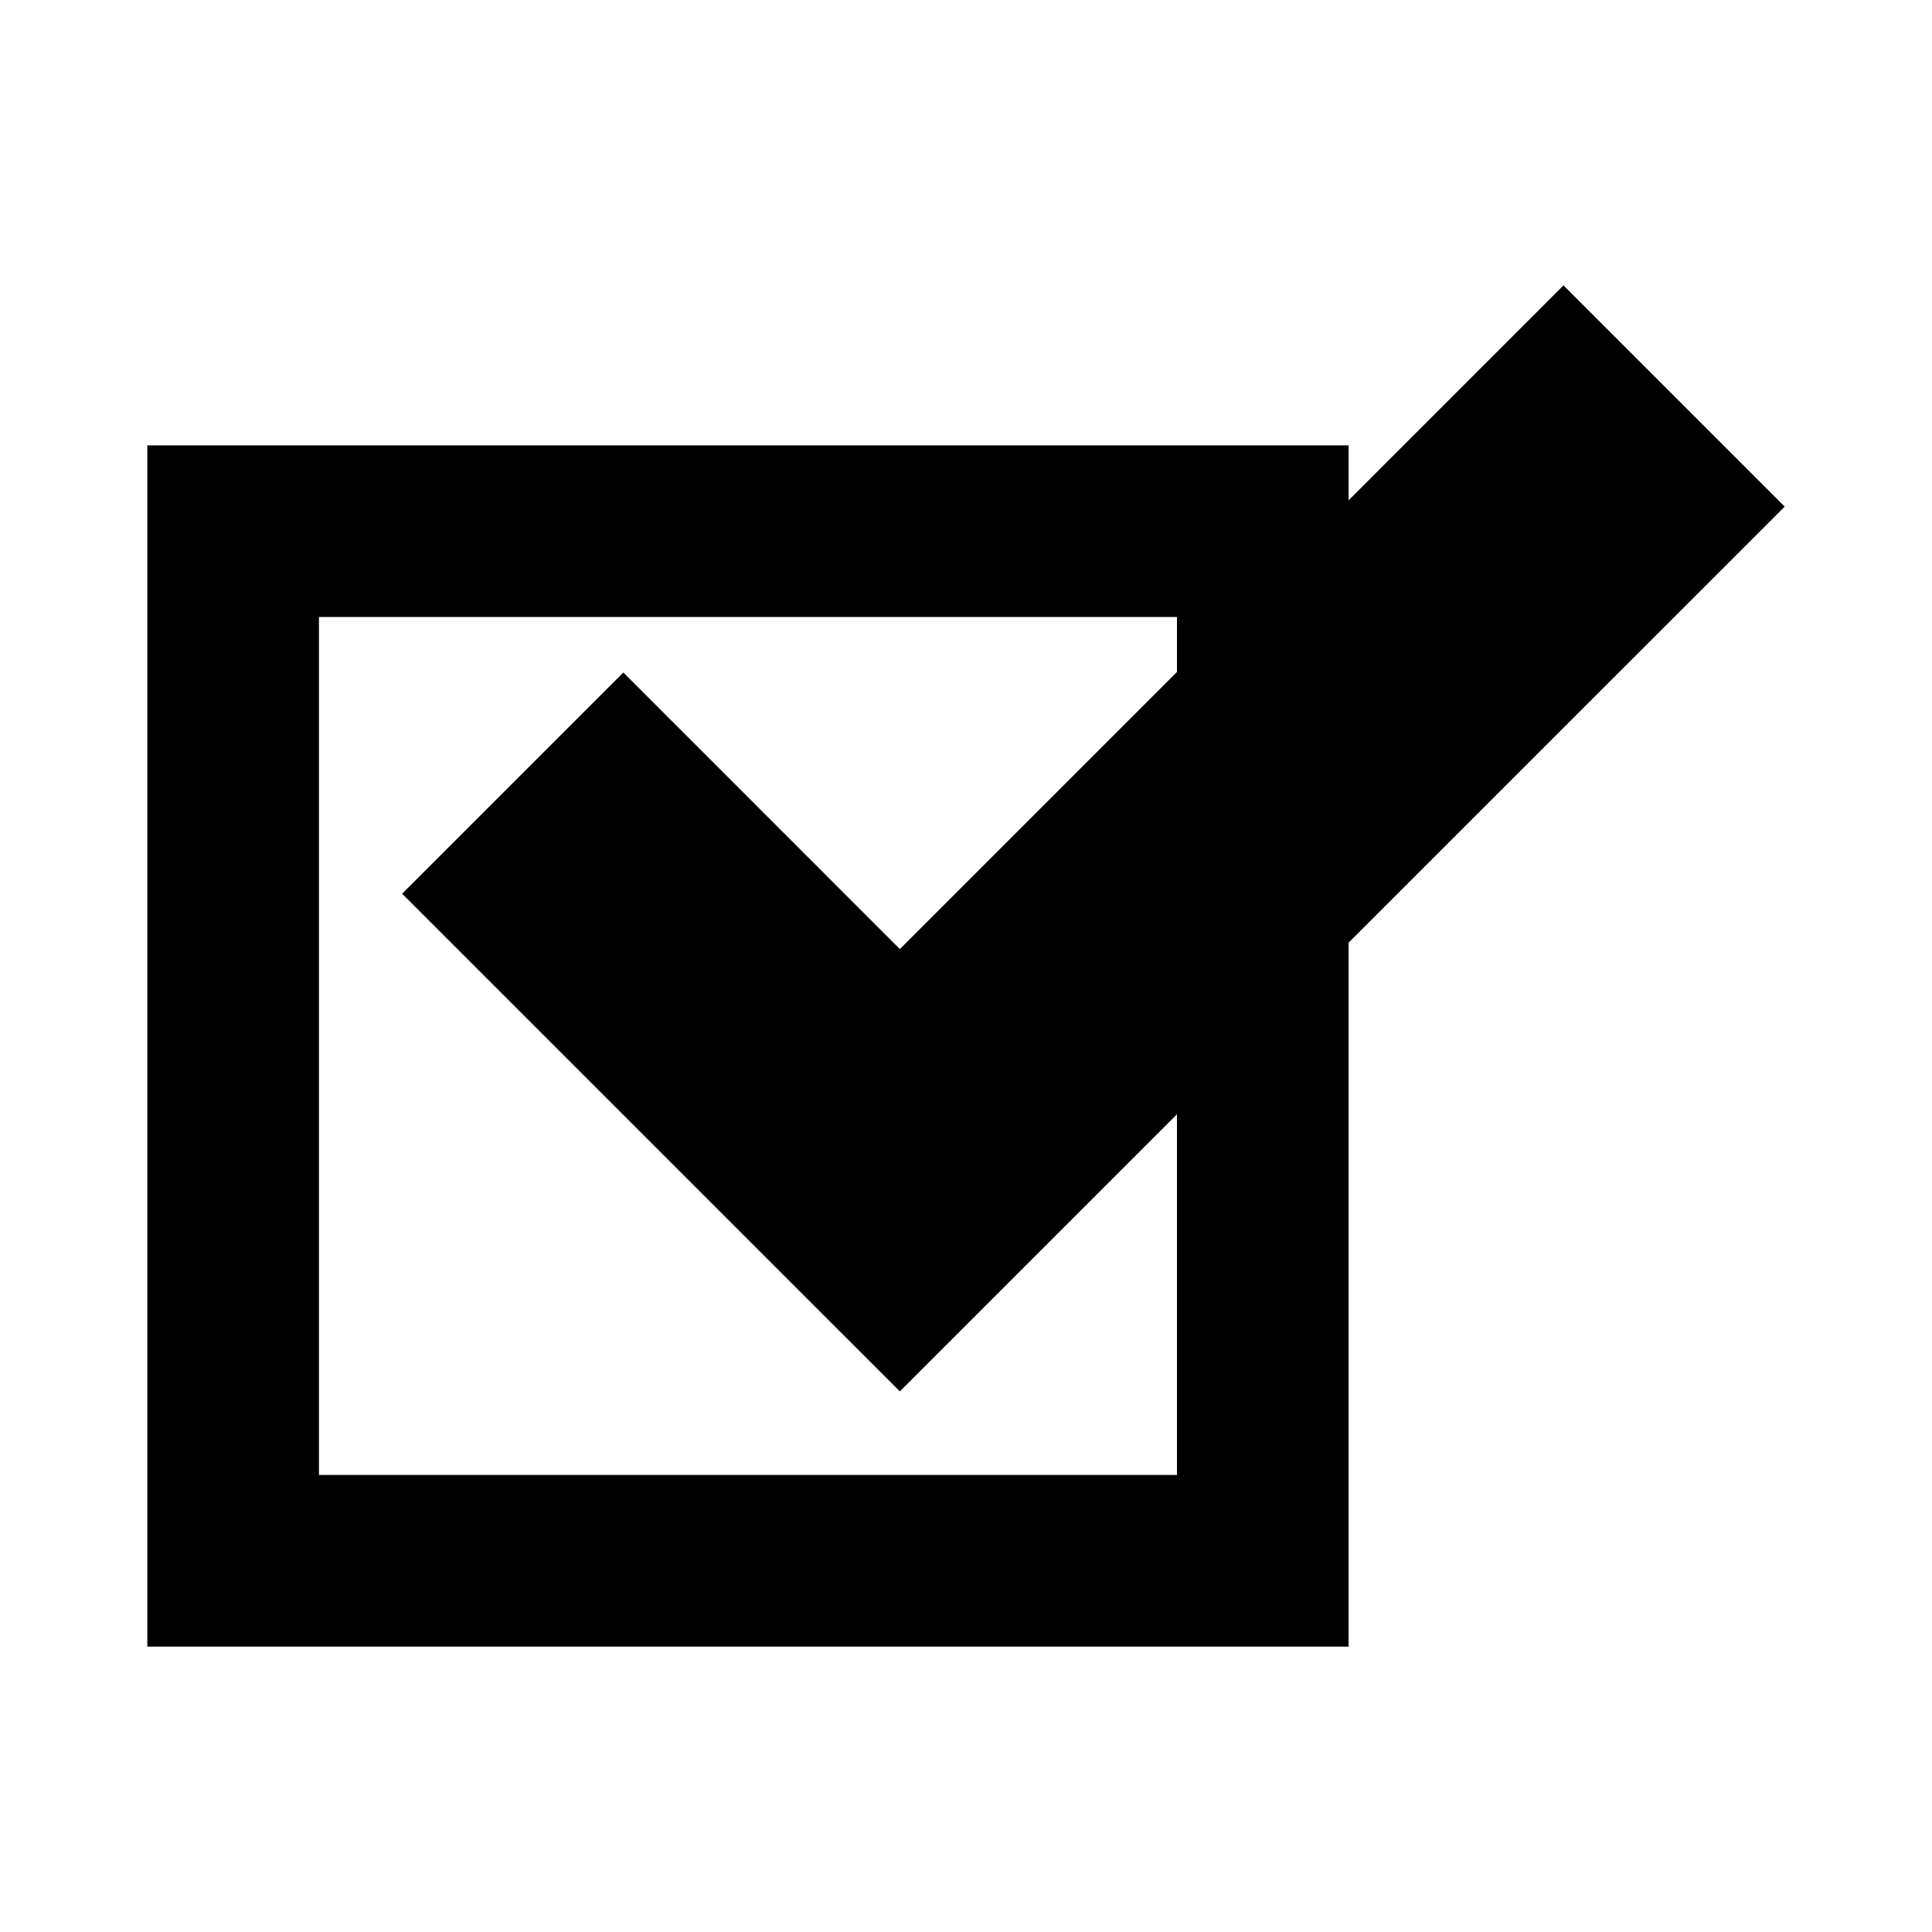 <?xml version="1.0" encoding="UTF-8"?>
<!-- Uploaded to: SVG Repo, www.svgrepo.com, Generator: SVG Repo Mixer Tools -->
<svg fill="#000000" width="800px" height="800px" version="1.1" viewBox="144 144 512 512" xmlns="http://www.w3.org/2000/svg">
 <path d="m558.34 219.63-56.949 56.957v-14.555h-318.35v318.34h318.35v-186.55l115.57-115.56zm-102.43 102.44-73.441 73.449-73.285-73.293-58.617 58.617 131.9 131.89 73.441-73.438v95.586h-227.38v-227.37h227.38z"/>
</svg>